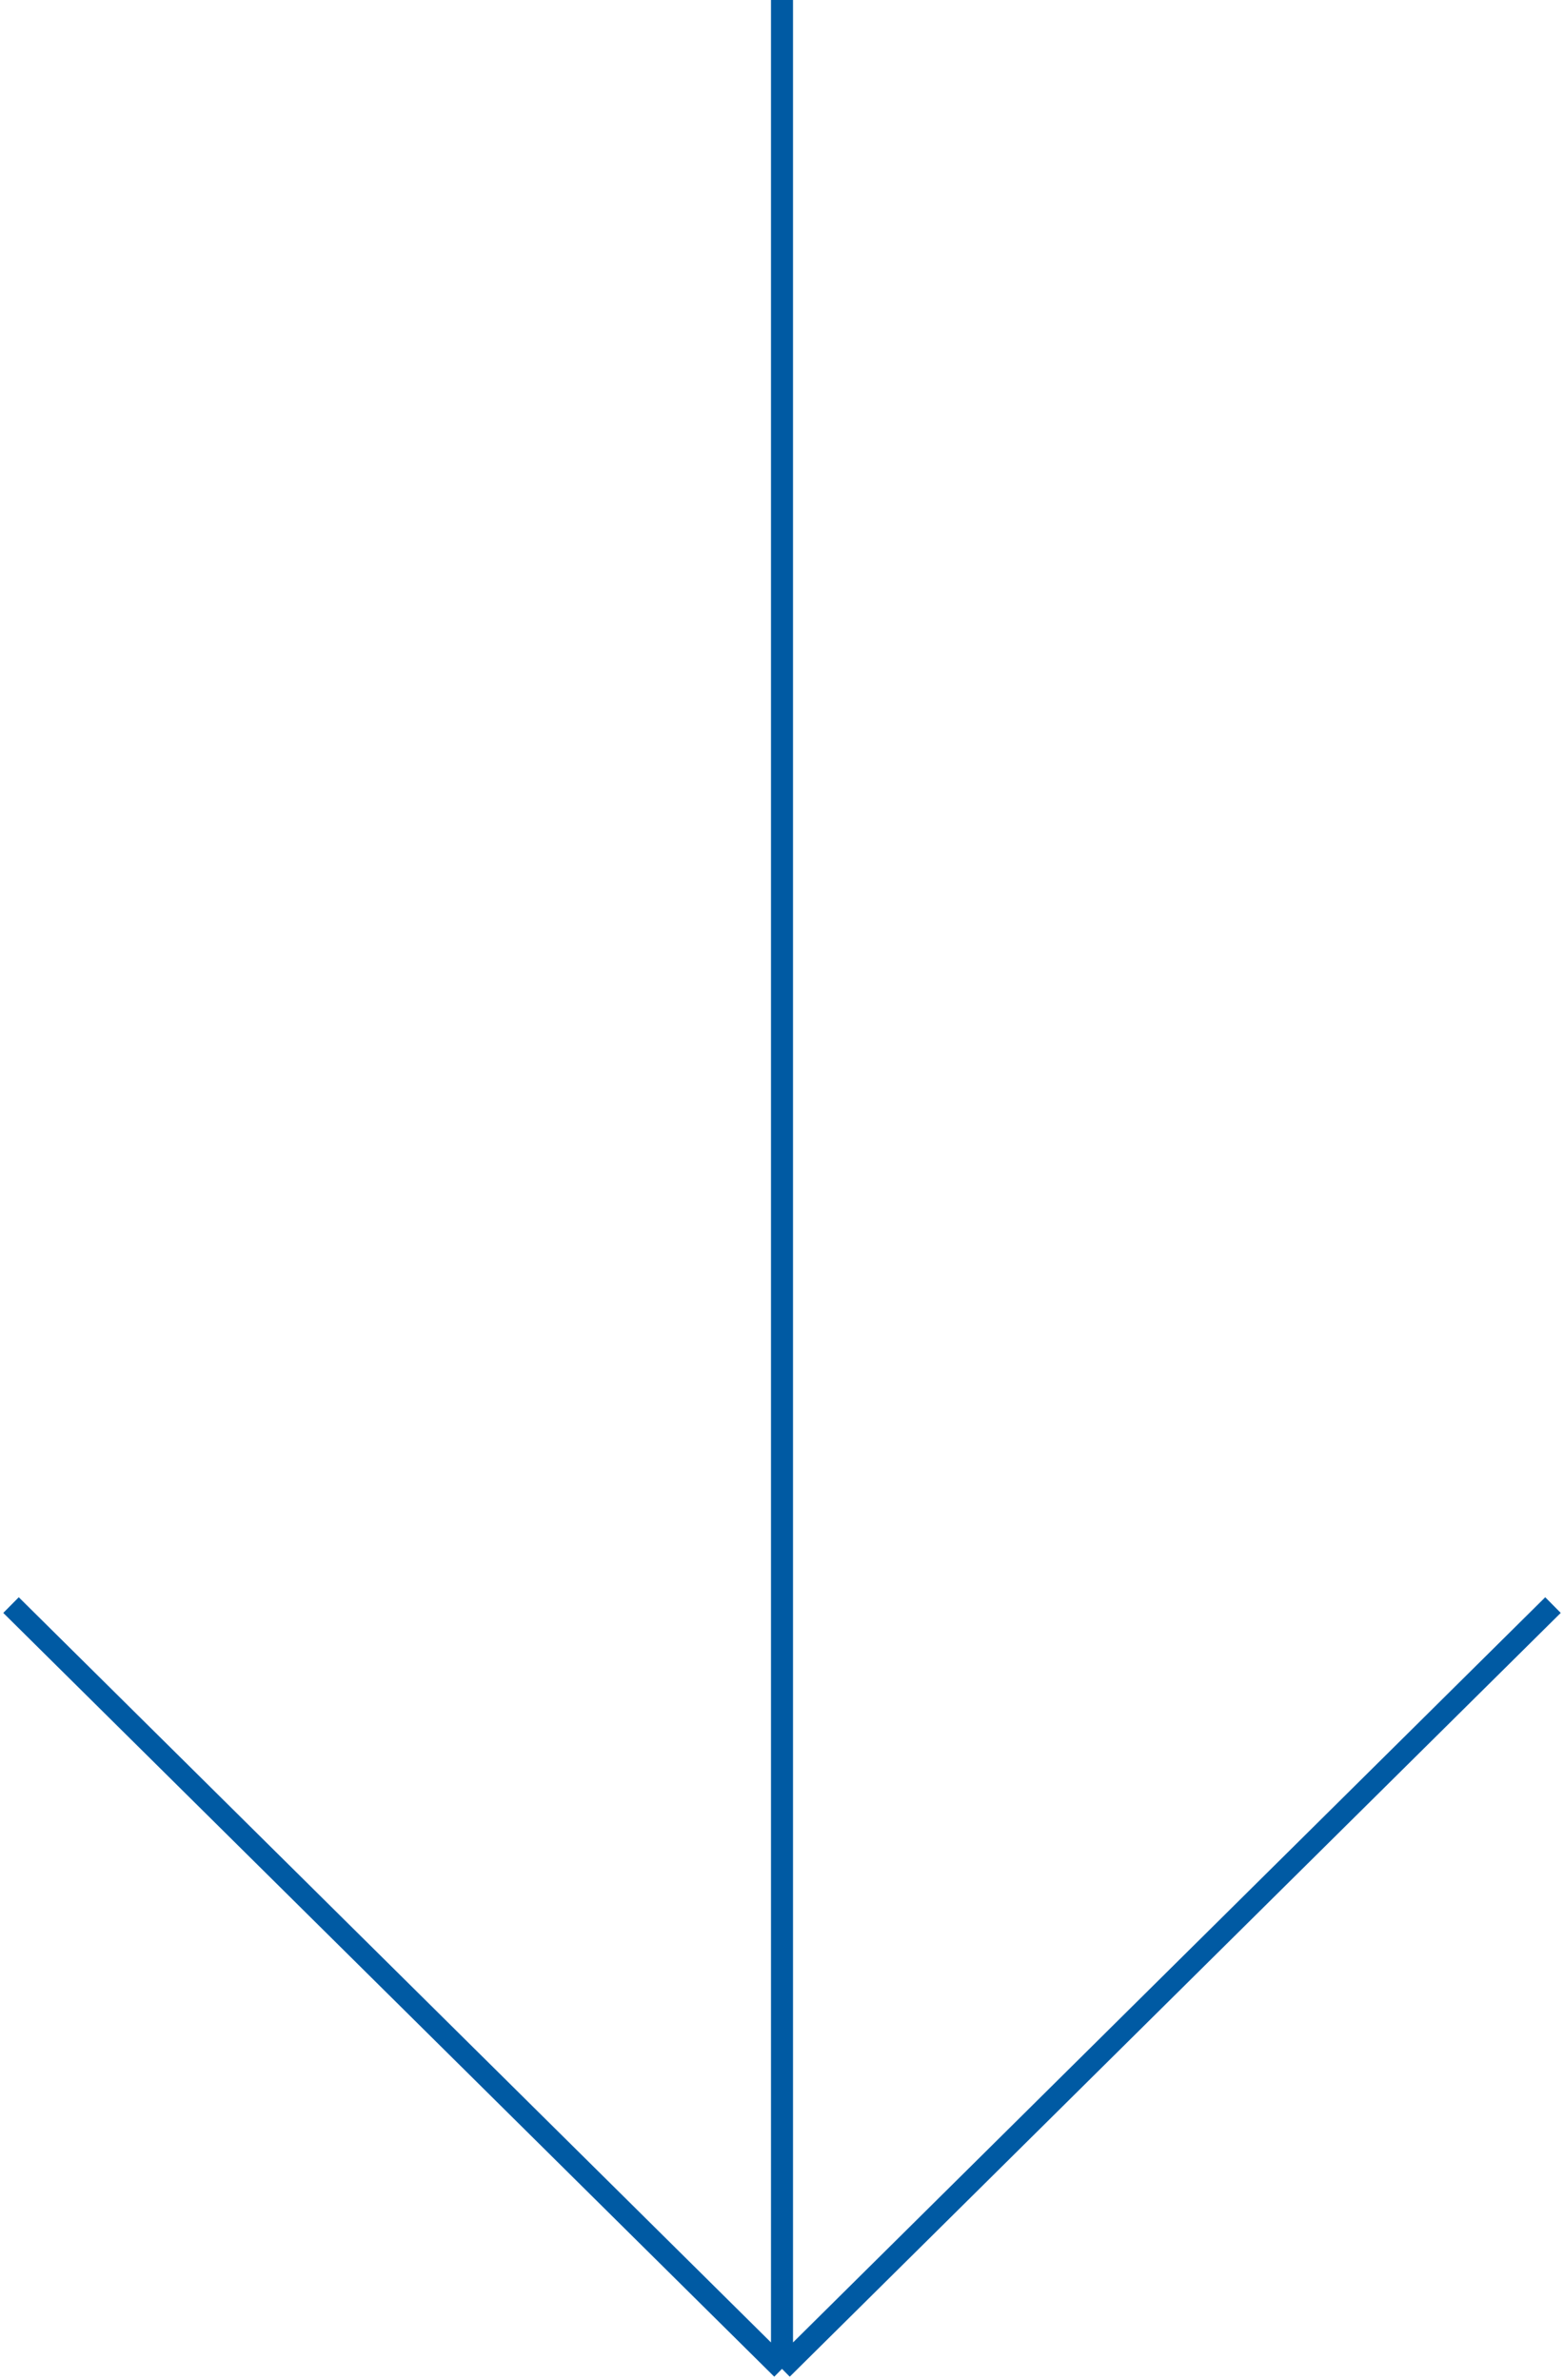 <?xml version="1.0" encoding="UTF-8"?> <svg xmlns="http://www.w3.org/2000/svg" width="142" height="216" viewBox="0 0 142 216" fill="none"> <path d="M71 0V215M71 215L141 145.678M71 215L1 145.678" stroke="#005AA3" stroke-width="2"></path> </svg> 